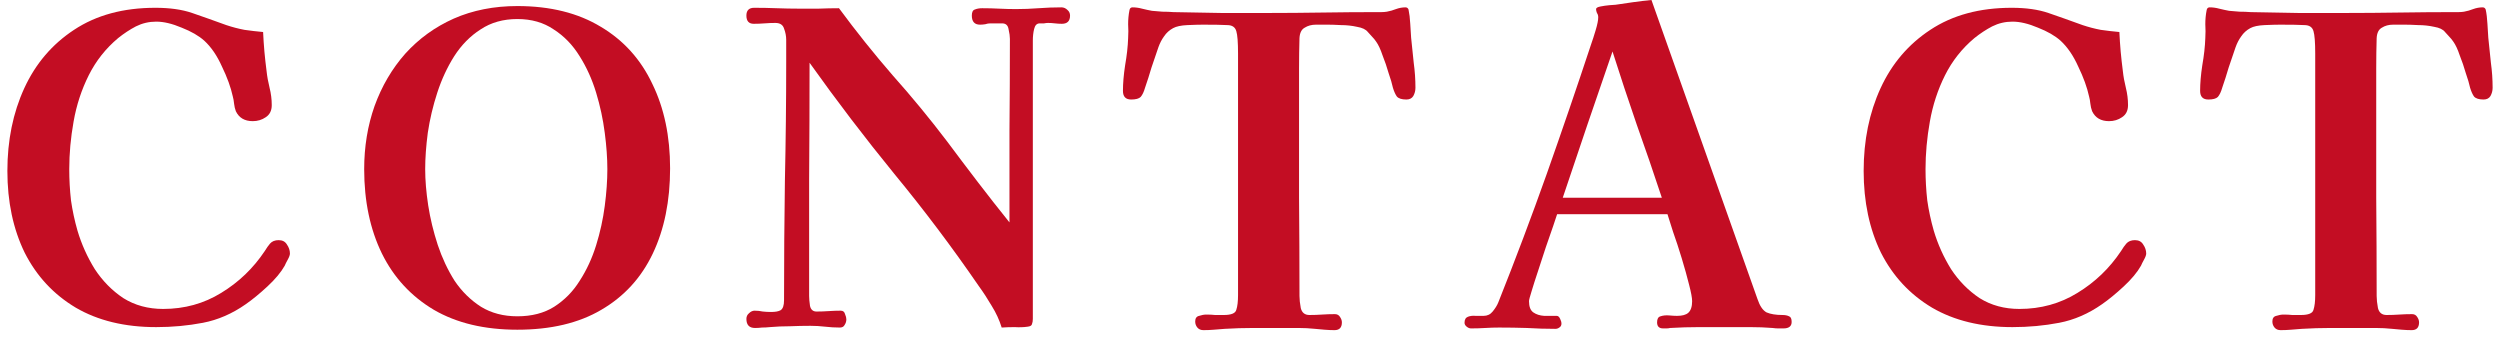 <?xml version="1.0" encoding="UTF-8"?> <svg xmlns="http://www.w3.org/2000/svg" width="208" height="28" viewBox="0 0 208 28" fill="none"><path d="M207.386 7.308C207.386 7.548 207.326 7.776 207.206 7.992C207.086 8.184 206.894 8.28 206.63 8.28C206.246 8.28 205.982 8.196 205.838 8.028C205.718 7.86 205.61 7.62 205.514 7.308C205.442 6.972 205.322 6.564 205.154 6.084C205.01 5.58 204.842 5.088 204.65 4.608C204.482 4.104 204.302 3.72 204.11 3.456C204.014 3.312 203.906 3.18 203.786 3.06C203.666 2.916 203.546 2.784 203.426 2.664C203.258 2.448 202.958 2.304 202.526 2.232C202.094 2.136 201.65 2.088 201.194 2.088C200.738 2.064 200.378 2.052 200.114 2.052C199.802 2.052 199.466 2.052 199.106 2.052C198.746 2.052 198.434 2.136 198.17 2.304C197.906 2.448 197.762 2.736 197.738 3.168C197.714 3.984 197.702 4.824 197.702 5.688C197.702 6.528 197.702 7.368 197.702 8.208C197.702 10.944 197.702 13.68 197.702 16.416C197.726 19.152 197.738 21.888 197.738 24.624C197.738 24.912 197.774 25.248 197.846 25.632C197.942 26.016 198.182 26.208 198.566 26.208C198.926 26.208 199.274 26.196 199.61 26.172C199.97 26.148 200.33 26.136 200.69 26.136C200.882 26.136 201.026 26.22 201.122 26.388C201.218 26.532 201.266 26.676 201.266 26.82C201.266 27.252 201.062 27.468 200.654 27.468C200.39 27.468 200.114 27.456 199.826 27.432C199.562 27.408 199.298 27.384 199.034 27.36C198.578 27.312 198.122 27.288 197.666 27.288C197.21 27.288 196.742 27.288 196.262 27.288C195.47 27.288 194.678 27.288 193.886 27.288C193.094 27.288 192.302 27.312 191.51 27.36C191.222 27.384 190.922 27.408 190.61 27.432C190.322 27.456 190.034 27.468 189.746 27.468C189.53 27.468 189.362 27.396 189.242 27.252C189.122 27.108 189.062 26.94 189.062 26.748C189.062 26.484 189.17 26.328 189.386 26.28C189.602 26.208 189.806 26.172 189.998 26.172C190.262 26.172 190.502 26.184 190.718 26.208C190.958 26.208 191.198 26.208 191.438 26.208C192.062 26.208 192.41 26.064 192.482 25.776C192.578 25.488 192.626 25.08 192.626 24.552V4.464C192.626 3.528 192.578 2.904 192.482 2.592C192.386 2.256 192.134 2.088 191.726 2.088C191.318 2.064 190.646 2.052 189.71 2.052C189.398 2.052 188.966 2.064 188.414 2.088C187.886 2.112 187.49 2.196 187.226 2.34C186.914 2.508 186.662 2.736 186.47 3.024C186.278 3.288 186.122 3.588 186.002 3.924C185.81 4.476 185.618 5.04 185.426 5.616C185.258 6.192 185.078 6.756 184.886 7.308C184.79 7.644 184.67 7.896 184.526 8.064C184.382 8.208 184.118 8.28 183.734 8.28C183.278 8.28 183.05 8.04 183.05 7.56C183.05 6.936 183.11 6.228 183.23 5.436C183.374 4.62 183.458 3.864 183.482 3.168C183.506 2.784 183.506 2.4 183.482 2.016C183.482 1.608 183.518 1.224 183.59 0.864C183.614 0.696 183.698 0.612 183.842 0.612C184.106 0.612 184.37 0.648 184.634 0.72C184.922 0.792 185.198 0.852 185.462 0.9C185.75 0.924 186.038 0.948 186.326 0.972C186.638 0.972 186.95 0.984 187.262 1.008C188.534 1.032 189.854 1.056 191.222 1.08C192.614 1.08 193.934 1.08 195.182 1.08C196.598 1.08 198.086 1.068 199.646 1.044C201.206 1.02 202.694 1.008 204.11 1.008C204.254 1.008 204.398 1.008 204.542 1.008C204.71 1.008 204.866 0.996 205.01 0.972C205.274 0.924 205.526 0.852 205.766 0.756C206.03 0.66 206.294 0.612 206.558 0.612C206.678 0.612 206.762 0.672 206.81 0.792C206.882 1.128 206.93 1.524 206.954 1.98C206.978 2.412 207.002 2.796 207.026 3.132C207.098 3.804 207.17 4.5 207.242 5.22C207.338 5.916 207.386 6.612 207.386 7.308Z" fill="#C30D23"></path><path d="M178.564 21.096C178.564 21.216 178.504 21.384 178.384 21.6C178.264 21.816 178.18 21.984 178.132 22.104C177.82 22.656 177.34 23.232 176.692 23.832C176.044 24.432 175.444 24.924 174.892 25.308C173.764 26.1 172.576 26.616 171.328 26.856C170.08 27.096 168.784 27.216 167.44 27.216C164.824 27.216 162.592 26.676 160.744 25.596C158.896 24.492 157.48 22.968 156.496 21.024C155.536 19.056 155.056 16.788 155.056 14.22C155.056 11.676 155.524 9.384 156.46 7.344C157.396 5.304 158.776 3.684 160.6 2.484C162.448 1.26 164.704 0.648 167.368 0.648C168.568 0.648 169.588 0.792 170.428 1.08C171.268 1.368 172.216 1.704 173.272 2.088C173.776 2.256 174.28 2.388 174.784 2.484C175.288 2.556 175.804 2.616 176.332 2.664C176.356 3.192 176.392 3.732 176.44 4.284C176.488 4.812 176.548 5.352 176.62 5.904C176.668 6.36 176.752 6.828 176.872 7.308C176.992 7.788 177.052 8.268 177.052 8.748C177.052 9.204 176.884 9.54 176.548 9.756C176.236 9.972 175.876 10.08 175.468 10.08C174.796 10.08 174.328 9.804 174.064 9.252C173.992 9.06 173.944 8.856 173.92 8.64C173.896 8.4 173.86 8.196 173.812 8.028C173.644 7.26 173.344 6.432 172.912 5.544C172.504 4.632 172.012 3.912 171.436 3.384C170.98 2.976 170.356 2.616 169.564 2.304C168.772 1.968 168.064 1.8 167.44 1.8C166.84 1.8 166.276 1.932 165.748 2.196C165.244 2.46 164.752 2.784 164.272 3.168C163.24 4.032 162.424 5.064 161.824 6.264C161.224 7.464 160.804 8.748 160.564 10.116C160.324 11.46 160.204 12.78 160.204 14.076C160.204 14.94 160.252 15.804 160.348 16.668C160.468 17.508 160.648 18.348 160.888 19.188C161.224 20.316 161.704 21.384 162.328 22.392C162.976 23.376 163.768 24.18 164.704 24.804C165.664 25.404 166.768 25.704 168.016 25.704C169.792 25.704 171.4 25.26 172.84 24.372C174.304 23.484 175.516 22.32 176.476 20.88C176.62 20.64 176.764 20.436 176.908 20.268C177.076 20.076 177.316 19.98 177.628 19.98C177.94 19.98 178.168 20.1 178.312 20.34C178.48 20.58 178.564 20.832 178.564 21.096Z" fill="#C30D23"></path><path d="M138.265 16.452C137.593 14.412 136.897 12.384 136.177 10.368C135.481 8.352 134.809 6.324 134.161 4.284C133.465 6.324 132.769 8.352 132.073 10.368C131.401 12.384 130.717 14.412 130.021 16.452H138.265ZM149.065 26.784C149.065 27.144 148.837 27.324 148.381 27.324C148.237 27.324 148.093 27.324 147.949 27.324C147.805 27.324 147.649 27.312 147.481 27.288C146.881 27.24 146.257 27.216 145.609 27.216C144.985 27.216 144.361 27.216 143.737 27.216C142.945 27.216 142.153 27.216 141.361 27.216C140.569 27.216 139.765 27.24 138.949 27.288C138.853 27.312 138.757 27.324 138.661 27.324C138.565 27.324 138.469 27.324 138.373 27.324C138.037 27.324 137.869 27.156 137.869 26.82C137.869 26.532 137.965 26.364 138.157 26.316C138.373 26.244 138.613 26.22 138.877 26.244C139.141 26.268 139.357 26.28 139.525 26.28C139.957 26.28 140.269 26.196 140.461 26.028C140.677 25.836 140.785 25.512 140.785 25.056C140.785 24.792 140.701 24.336 140.533 23.688C140.365 23.016 140.161 22.284 139.921 21.492C139.681 20.7 139.441 19.968 139.201 19.296C138.985 18.6 138.829 18.108 138.733 17.82H129.553C129.505 17.964 129.397 18.288 129.229 18.792C129.061 19.296 128.857 19.884 128.617 20.556C128.401 21.228 128.185 21.888 127.969 22.536C127.753 23.184 127.573 23.748 127.429 24.228C127.285 24.684 127.213 24.96 127.213 25.056C127.213 25.512 127.333 25.824 127.573 25.992C127.813 26.16 128.113 26.256 128.473 26.28C128.833 26.28 129.181 26.28 129.517 26.28C129.637 26.28 129.733 26.364 129.805 26.532C129.877 26.676 129.913 26.808 129.913 26.928C129.913 27.072 129.853 27.18 129.733 27.252C129.637 27.324 129.529 27.36 129.409 27.36C128.617 27.36 127.825 27.336 127.033 27.288C126.265 27.264 125.497 27.252 124.729 27.252C124.345 27.252 123.961 27.264 123.577 27.288C123.193 27.312 122.797 27.324 122.389 27.324C122.269 27.324 122.149 27.276 122.029 27.18C121.909 27.084 121.849 26.976 121.849 26.856C121.849 26.592 121.945 26.424 122.137 26.352C122.329 26.28 122.545 26.256 122.785 26.28C123.049 26.28 123.265 26.28 123.433 26.28C123.745 26.28 123.997 26.16 124.189 25.92C124.405 25.656 124.561 25.404 124.657 25.164C126.073 21.612 127.417 18.048 128.689 14.472C129.961 10.872 131.197 7.26 132.397 3.636C132.493 3.372 132.613 3 132.757 2.52C132.901 2.04 132.973 1.68 132.973 1.44C132.973 1.296 132.937 1.176 132.865 1.08C132.817 0.96 132.793 0.852 132.793 0.756C132.793 0.66 132.913 0.588 133.153 0.54C133.393 0.492 133.645 0.456 133.909 0.432C134.173 0.408 134.341 0.396 134.413 0.396C134.917 0.324 135.409 0.252 135.889 0.18C136.393 0.108 136.897 0.048 137.401 1.14441e-05L146.221 24.876C146.413 25.452 146.665 25.824 146.977 25.992C147.313 26.136 147.757 26.208 148.309 26.208C148.525 26.208 148.705 26.244 148.849 26.316C148.993 26.364 149.065 26.52 149.065 26.784Z" fill="#C30D23"></path><path d="M117.765 7.308C117.765 7.548 117.705 7.776 117.585 7.992C117.465 8.184 117.273 8.28 117.009 8.28C116.625 8.28 116.361 8.196 116.217 8.028C116.097 7.86 115.989 7.62 115.893 7.308C115.821 6.972 115.701 6.564 115.533 6.084C115.389 5.58 115.221 5.088 115.029 4.608C114.861 4.104 114.681 3.72 114.489 3.456C114.393 3.312 114.285 3.18 114.165 3.06C114.045 2.916 113.925 2.784 113.805 2.664C113.637 2.448 113.337 2.304 112.905 2.232C112.473 2.136 112.029 2.088 111.573 2.088C111.117 2.064 110.757 2.052 110.493 2.052C110.181 2.052 109.845 2.052 109.485 2.052C109.125 2.052 108.813 2.136 108.549 2.304C108.285 2.448 108.141 2.736 108.117 3.168C108.093 3.984 108.081 4.824 108.081 5.688C108.081 6.528 108.081 7.368 108.081 8.208C108.081 10.944 108.081 13.68 108.081 16.416C108.105 19.152 108.117 21.888 108.117 24.624C108.117 24.912 108.153 25.248 108.225 25.632C108.321 26.016 108.561 26.208 108.945 26.208C109.305 26.208 109.653 26.196 109.989 26.172C110.349 26.148 110.709 26.136 111.069 26.136C111.261 26.136 111.405 26.22 111.501 26.388C111.597 26.532 111.645 26.676 111.645 26.82C111.645 27.252 111.441 27.468 111.033 27.468C110.769 27.468 110.493 27.456 110.205 27.432C109.941 27.408 109.677 27.384 109.413 27.36C108.957 27.312 108.501 27.288 108.045 27.288C107.589 27.288 107.121 27.288 106.641 27.288C105.849 27.288 105.057 27.288 104.265 27.288C103.473 27.288 102.681 27.312 101.889 27.36C101.601 27.384 101.301 27.408 100.989 27.432C100.701 27.456 100.413 27.468 100.125 27.468C99.909 27.468 99.741 27.396 99.621 27.252C99.501 27.108 99.441 26.94 99.441 26.748C99.441 26.484 99.549 26.328 99.765 26.28C99.981 26.208 100.185 26.172 100.377 26.172C100.641 26.172 100.881 26.184 101.097 26.208C101.337 26.208 101.577 26.208 101.817 26.208C102.441 26.208 102.789 26.064 102.861 25.776C102.957 25.488 103.005 25.08 103.005 24.552V4.464C103.005 3.528 102.957 2.904 102.861 2.592C102.765 2.256 102.513 2.088 102.105 2.088C101.697 2.064 101.025 2.052 100.089 2.052C99.777 2.052 99.345 2.064 98.793 2.088C98.265 2.112 97.869 2.196 97.605 2.34C97.293 2.508 97.041 2.736 96.849 3.024C96.657 3.288 96.501 3.588 96.381 3.924C96.189 4.476 95.997 5.04 95.805 5.616C95.637 6.192 95.457 6.756 95.265 7.308C95.169 7.644 95.049 7.896 94.905 8.064C94.761 8.208 94.497 8.28 94.113 8.28C93.657 8.28 93.429 8.04 93.429 7.56C93.429 6.936 93.489 6.228 93.609 5.436C93.753 4.62 93.837 3.864 93.861 3.168C93.885 2.784 93.885 2.4 93.861 2.016C93.861 1.608 93.897 1.224 93.969 0.864C93.993 0.696 94.077 0.612 94.221 0.612C94.485 0.612 94.749 0.648 95.013 0.72C95.301 0.792 95.577 0.852 95.841 0.9C96.129 0.924 96.417 0.948 96.705 0.972C97.017 0.972 97.329 0.984 97.641 1.008C98.913 1.032 100.233 1.056 101.601 1.08C102.993 1.08 104.313 1.08 105.561 1.08C106.977 1.08 108.465 1.068 110.025 1.044C111.585 1.02 113.073 1.008 114.489 1.008C114.633 1.008 114.777 1.008 114.921 1.008C115.089 1.008 115.245 0.996 115.389 0.972C115.653 0.924 115.905 0.852 116.145 0.756C116.409 0.66 116.673 0.612 116.937 0.612C117.057 0.612 117.141 0.672 117.189 0.792C117.261 1.128 117.309 1.524 117.333 1.98C117.357 2.412 117.381 2.796 117.405 3.132C117.477 3.804 117.549 4.5 117.621 5.22C117.717 5.916 117.765 6.612 117.765 7.308Z" fill="#C30D23"></path><path d="M89.028 1.296C89.028 1.752 88.8 1.98 88.344 1.98C88.152 1.98 87.96 1.968 87.768 1.944C87.576 1.92 87.384 1.908 87.192 1.908C87.096 1.908 86.988 1.92 86.868 1.944C86.748 1.944 86.628 1.944 86.508 1.944C86.268 1.944 86.112 2.1 86.04 2.412C85.968 2.7 85.932 3.024 85.932 3.384C85.932 3.72 85.932 3.96 85.932 4.104V26.532C85.932 26.7 85.908 26.844 85.86 26.964C85.836 27.084 85.716 27.156 85.5 27.18C85.164 27.228 84.804 27.24 84.42 27.216C84.036 27.216 83.676 27.228 83.34 27.252C83.148 26.628 82.872 26.028 82.512 25.452C82.176 24.876 81.816 24.324 81.432 23.796C79.224 20.58 76.884 17.472 74.412 14.472C71.964 11.472 69.612 8.388 67.356 5.22C67.356 8.46 67.344 11.7 67.32 14.94C67.32 18.156 67.32 21.384 67.32 24.624C67.32 24.84 67.344 25.116 67.392 25.452C67.464 25.764 67.644 25.92 67.932 25.92C68.268 25.92 68.604 25.908 68.94 25.884C69.3 25.86 69.636 25.848 69.948 25.848C70.14 25.848 70.26 25.944 70.308 26.136C70.38 26.304 70.416 26.448 70.416 26.568C70.416 26.736 70.368 26.892 70.272 27.036C70.2 27.18 70.068 27.252 69.876 27.252C69.468 27.252 69.06 27.228 68.652 27.18C68.244 27.132 67.836 27.108 67.428 27.108C66.876 27.108 66.312 27.12 65.736 27.144C65.16 27.144 64.596 27.168 64.044 27.216C63.828 27.24 63.612 27.252 63.396 27.252C63.204 27.276 63.012 27.288 62.82 27.288C62.34 27.288 62.1 27.036 62.1 26.532C62.1 26.34 62.172 26.184 62.316 26.064C62.46 25.92 62.616 25.848 62.784 25.848C63.024 25.848 63.252 25.872 63.468 25.92C63.684 25.944 63.912 25.956 64.152 25.956C64.512 25.956 64.776 25.908 64.944 25.812C65.136 25.692 65.232 25.416 65.232 24.984C65.232 21.672 65.256 18.36 65.304 15.048C65.376 11.736 65.412 8.424 65.412 5.112C65.412 4.8 65.412 4.5 65.412 4.212C65.412 3.924 65.412 3.624 65.412 3.312C65.412 3 65.352 2.688 65.232 2.376C65.136 2.064 64.896 1.908 64.512 1.908C64.224 1.908 63.924 1.92 63.612 1.944C63.324 1.968 63.024 1.98 62.712 1.98C62.304 1.98 62.1 1.752 62.1 1.296C62.1 0.864 62.316 0.648 62.748 0.648C63.372 0.648 63.996 0.66 64.62 0.684C65.244 0.708 65.856 0.72 66.456 0.72C67.008 0.72 67.56 0.72 68.112 0.72C68.688 0.696 69.252 0.684 69.804 0.684C71.22 2.604 72.708 4.464 74.268 6.264C75.852 8.04 77.364 9.876 78.804 11.772C79.644 12.9 80.496 14.028 81.36 15.156C82.224 16.284 83.1 17.4 83.988 18.504C83.988 15.96 83.988 13.416 83.988 10.872C84.012 8.328 84.024 5.784 84.024 3.24C84.024 3.024 83.988 2.76 83.916 2.448C83.868 2.112 83.688 1.944 83.376 1.944H82.404C82.26 1.944 82.116 1.968 81.972 2.016C81.828 2.04 81.684 2.052 81.54 2.052C81.084 2.052 80.856 1.8 80.856 1.296C80.856 1.008 80.94 0.84 81.108 0.792C81.276 0.72 81.48 0.684 81.72 0.684C82.2 0.684 82.668 0.696 83.124 0.72C83.604 0.744 84.072 0.756 84.528 0.756C85.152 0.756 85.776 0.732 86.4 0.684C87.048 0.636 87.684 0.612 88.308 0.612C88.5 0.612 88.668 0.684 88.812 0.828C88.956 0.948 89.028 1.104 89.028 1.296Z" fill="#C30D23"></path><path d="M50.532 14.076C50.532 13.164 50.46 12.156 50.316 11.052C50.172 9.924 49.932 8.808 49.596 7.704C49.26 6.6 48.804 5.592 48.228 4.68C47.652 3.744 46.932 3 46.068 2.448C45.228 1.872 44.22 1.584 43.044 1.584C41.868 1.584 40.848 1.872 39.984 2.448C39.12 3 38.388 3.744 37.788 4.68C37.212 5.592 36.744 6.6 36.384 7.704C36.024 8.808 35.76 9.924 35.592 11.052C35.448 12.156 35.376 13.164 35.376 14.076C35.376 14.988 35.46 15.996 35.628 17.1C35.796 18.18 36.06 19.272 36.42 20.376C36.78 21.456 37.248 22.452 37.824 23.364C38.424 24.252 39.156 24.972 40.02 25.524C40.884 26.052 41.892 26.316 43.044 26.316C44.244 26.316 45.264 26.052 46.104 25.524C46.968 24.972 47.676 24.252 48.228 23.364C48.804 22.476 49.26 21.492 49.596 20.412C49.932 19.332 50.172 18.24 50.316 17.136C50.46 16.032 50.532 15.012 50.532 14.076ZM55.752 14.004C55.752 16.716 55.272 19.08 54.312 21.096C53.352 23.112 51.924 24.672 50.028 25.776C48.156 26.88 45.828 27.432 43.044 27.432C40.308 27.432 37.992 26.88 36.096 25.776C34.2 24.648 32.76 23.088 31.776 21.096C30.792 19.08 30.3 16.74 30.3 14.076C30.3 12.204 30.588 10.452 31.164 8.82C31.764 7.164 32.616 5.712 33.72 4.464C34.848 3.216 36.192 2.244 37.752 1.548C39.336 0.852 41.1 0.504 43.044 0.504C45.78 0.504 48.096 1.08 49.992 2.232C51.888 3.36 53.316 4.944 54.276 6.984C55.26 9 55.752 11.34 55.752 14.004Z" fill="#C30D23"></path><path d="M24.122 21.096C24.122 21.216 24.062 21.384 23.942 21.6C23.822 21.816 23.738 21.984 23.69 22.104C23.378 22.656 22.898 23.232 22.25 23.832C21.602 24.432 21.002 24.924 20.45 25.308C19.322 26.1 18.134 26.616 16.886 26.856C15.638 27.096 14.342 27.216 12.998 27.216C10.382 27.216 8.15 26.676 6.302 25.596C4.454 24.492 3.038 22.968 2.054 21.024C1.094 19.056 0.614 16.788 0.614 14.22C0.614 11.676 1.082 9.384 2.018 7.344C2.954 5.304 4.334 3.684 6.158 2.484C8.006 1.26 10.262 0.648 12.926 0.648C14.126 0.648 15.146 0.792 15.986 1.08C16.826 1.368 17.774 1.704 18.83 2.088C19.334 2.256 19.838 2.388 20.342 2.484C20.846 2.556 21.362 2.616 21.89 2.664C21.914 3.192 21.95 3.732 21.998 4.284C22.046 4.812 22.106 5.352 22.178 5.904C22.226 6.36 22.31 6.828 22.43 7.308C22.55 7.788 22.61 8.268 22.61 8.748C22.61 9.204 22.442 9.54 22.106 9.756C21.794 9.972 21.434 10.08 21.026 10.08C20.354 10.08 19.886 9.804 19.622 9.252C19.55 9.06 19.502 8.856 19.478 8.64C19.454 8.4 19.418 8.196 19.37 8.028C19.202 7.26 18.902 6.432 18.47 5.544C18.062 4.632 17.57 3.912 16.994 3.384C16.538 2.976 15.914 2.616 15.122 2.304C14.33 1.968 13.622 1.8 12.998 1.8C12.398 1.8 11.834 1.932 11.306 2.196C10.802 2.46 10.31 2.784 9.83 3.168C8.798 4.032 7.982 5.064 7.382 6.264C6.782 7.464 6.362 8.748 6.122 10.116C5.882 11.46 5.762 12.78 5.762 14.076C5.762 14.94 5.81 15.804 5.906 16.668C6.026 17.508 6.206 18.348 6.446 19.188C6.782 20.316 7.262 21.384 7.886 22.392C8.534 23.376 9.326 24.18 10.262 24.804C11.222 25.404 12.326 25.704 13.574 25.704C15.35 25.704 16.958 25.26 18.398 24.372C19.862 23.484 21.074 22.32 22.034 20.88C22.178 20.64 22.322 20.436 22.466 20.268C22.634 20.076 22.874 19.98 23.186 19.98C23.498 19.98 23.726 20.1 23.87 20.34C24.038 20.58 24.122 20.832 24.122 21.096Z" fill="#C30D23"></path></svg> 